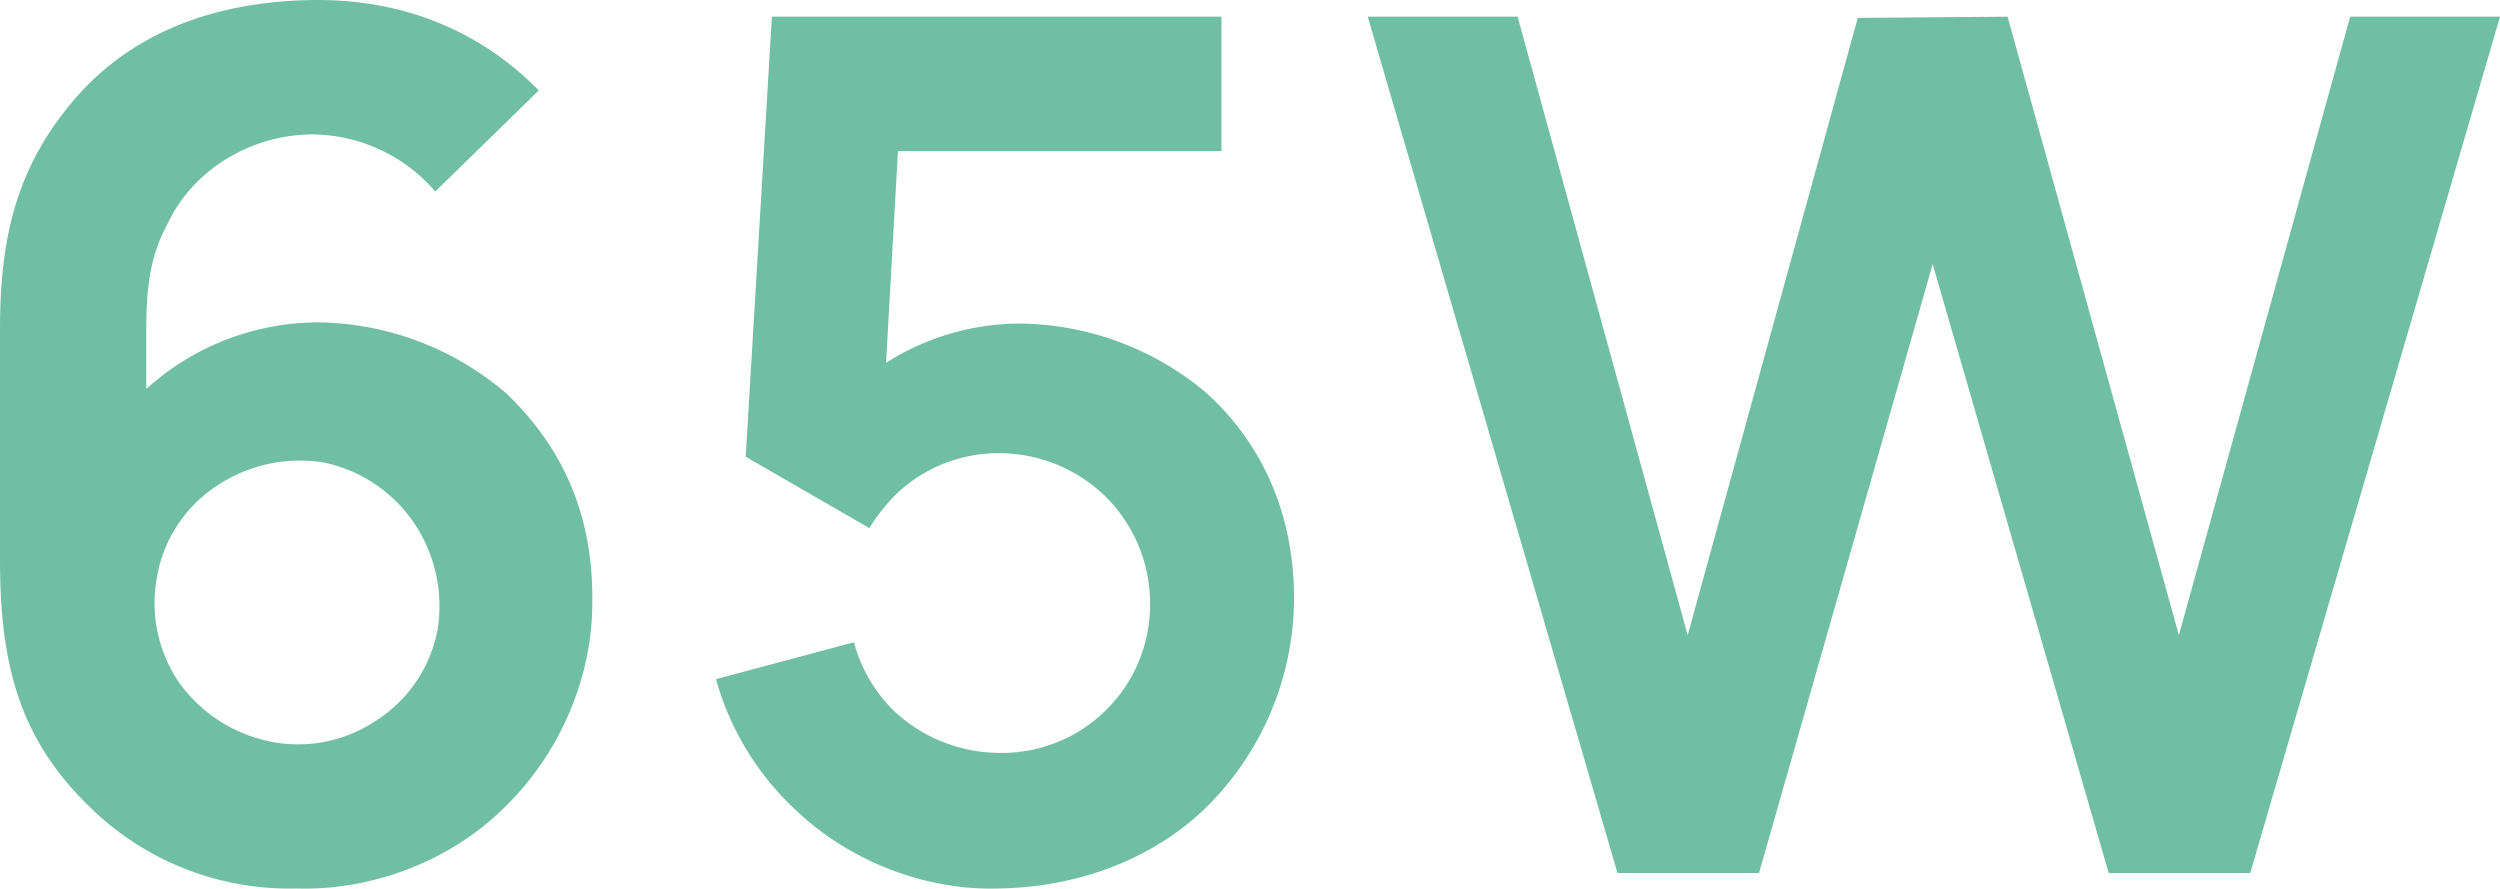 <svg xmlns="http://www.w3.org/2000/svg" width="744.846" height="264.75" viewBox="0 0 744.846 264.75">
  <path id="路径_1" data-name="路径 1" d="M171.459,71.249C153.387,52.823,130,43.964,104.132,44.318c-26.576.354-52.444,8.15-70.87,29.411-17.363,20.2-22.324,41.1-22.324,68.744v68.39c0,29.765,4.961,52.8,26.576,73.705a84.7,84.7,0,0,0,61.657,24.45c22.678.709,45.711-8.15,61.657-23.742,16.3-15.591,26.576-38.27,26.576-61.3.354-24.8-7.8-45.357-25.513-62.366a87.645,87.645,0,0,0-56.342-21.261,76.617,76.617,0,0,0-51.027,19.844V142.473c0-12.048,1.063-21.97,6.378-31.537,7.441-15.946,24.8-26.576,43.231-26.576a48.837,48.837,0,0,1,36.5,17.009ZM122.912,259.055a41.676,41.676,0,0,1-32.246,6.024A44.211,44.211,0,0,1,64.09,247.361a42.054,42.054,0,0,1-6.378-31.183,40.777,40.777,0,0,1,18.072-27.285,44.385,44.385,0,0,1,31.892-6.733,43.14,43.14,0,0,1,26.931,18.426,44.32,44.32,0,0,1,6.733,31.183A41.239,41.239,0,0,1,122.912,259.055Zm118-209.776-7.8,131.11,36.853,21.261a54.621,54.621,0,0,1,8.15-10.276,44.079,44.079,0,0,1,30.474-12.048,45.489,45.489,0,0,1,31.183,12.4,44.8,44.8,0,0,1,13.82,32.246,44.175,44.175,0,0,1-45,44.648,46.15,46.15,0,0,1-31.183-12.4,44.684,44.684,0,0,1-12.048-20.552l-41.1,10.985A83.762,83.762,0,0,0,248,285.631c15.946,15.237,38.624,24.1,60.594,23.387,22.678-.354,45-8.15,61.3-23.742a87.9,87.9,0,0,0,26.576-61.3c.354-23.742-7.8-46.066-26.222-62.72A87.713,87.713,0,0,0,314.616,140.7,74.785,74.785,0,0,0,274.929,152.4l3.544-63.074h96.384V49.279Zm470.224,0L660.109,233.542,609.082,49.279l-44.648.354L513.762,233.542,463.09,49.279H418.441l74.414,255.133h42.168l51.735-181.428L639.2,304.412H681.37L755.784,49.279Z" transform="translate(-10.938 -44.308)" fill="#70bfa5"/>
</svg>
